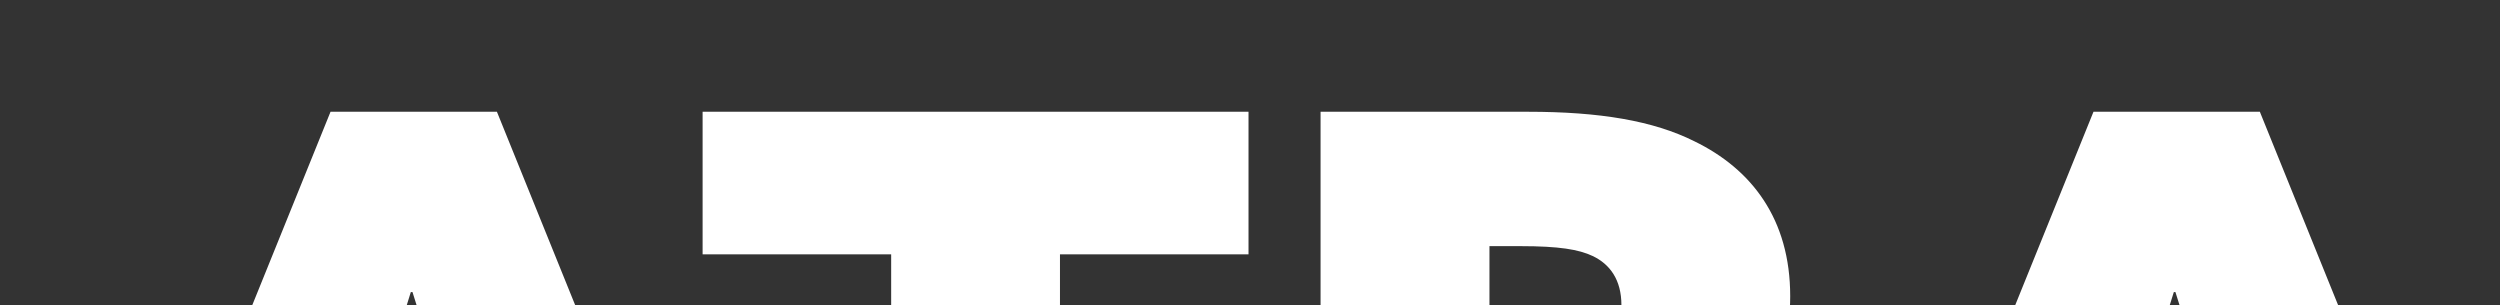 <?xml version="1.0" encoding="UTF-8"?>
<svg xmlns="http://www.w3.org/2000/svg" id="Layer_2" viewBox="0 0 1115.81 136.19">
  <rect x="0" y="0" width="1115.81" height="136.19" fill="#333333" stroke="none"/>
  <defs>
    <style>.cls-1{fill:#fff;stroke-width:0px;}</style>
  </defs>
  <path class="cls-1" d="M1008.62,49.87l107.19,264.84h-81.94s-18.66-54.11-18.66-54.11l-19.38-55.61-8.78-25.26c-6.22-17.91-10.97-32.92-16.1-49.36h-.72c-5.13,16.82-10.25,32.17-16.47,49.36l-9.16,25.26-20.1,55.61-19.38,54.11h-77.93s107.19-264.84,107.19-264.84h74.25Z"></path>
  <path class="cls-1" d="M750.37,203.52l70.24,111.2h-85.25s-58.9-100.6-58.9-100.6h-11.69s0,100.6,0,100.6h-75.37s0-264.84,0-264.84h92.56c32.17,0,55.96,4.03,74.25,13.16,25.6,12.44,42.8,34.76,42.8,69.15,0,32.57-15.72,57.43-48.64,71.34ZM713.05,157.07c6.97-4.03,10.63-10.97,10.63-20.85,0-11.35-5.13-18.29-12.82-21.95-6.22-2.94-15.01-4.41-32.2-4.41h-13.88s0,52.67,0,52.67h18.63c13.91,0,23.79-1.81,29.64-5.47Z"></path>
  <polygon class="cls-1" points="557.24 49.87 557.24 113.52 473.09 113.52 473.09 314.72 397.75 314.72 397.75 113.52 313.59 113.52 313.59 49.87 557.24 49.87"></polygon>
  <path class="cls-1" d="M221.78,49.87l107.19,264.84h-81.97s-18.63-54.11-18.63-54.11l-19.41-55.61-8.75-25.26c-6.22-17.91-10.97-32.92-16.1-49.36h-.75c-5.1,16.82-10.22,32.17-16.44,49.36l-9.16,25.26-20.1,55.61-19.41,54.11H40.34S147.53,49.87,147.53,49.87h74.25Z"></path>
</svg>
